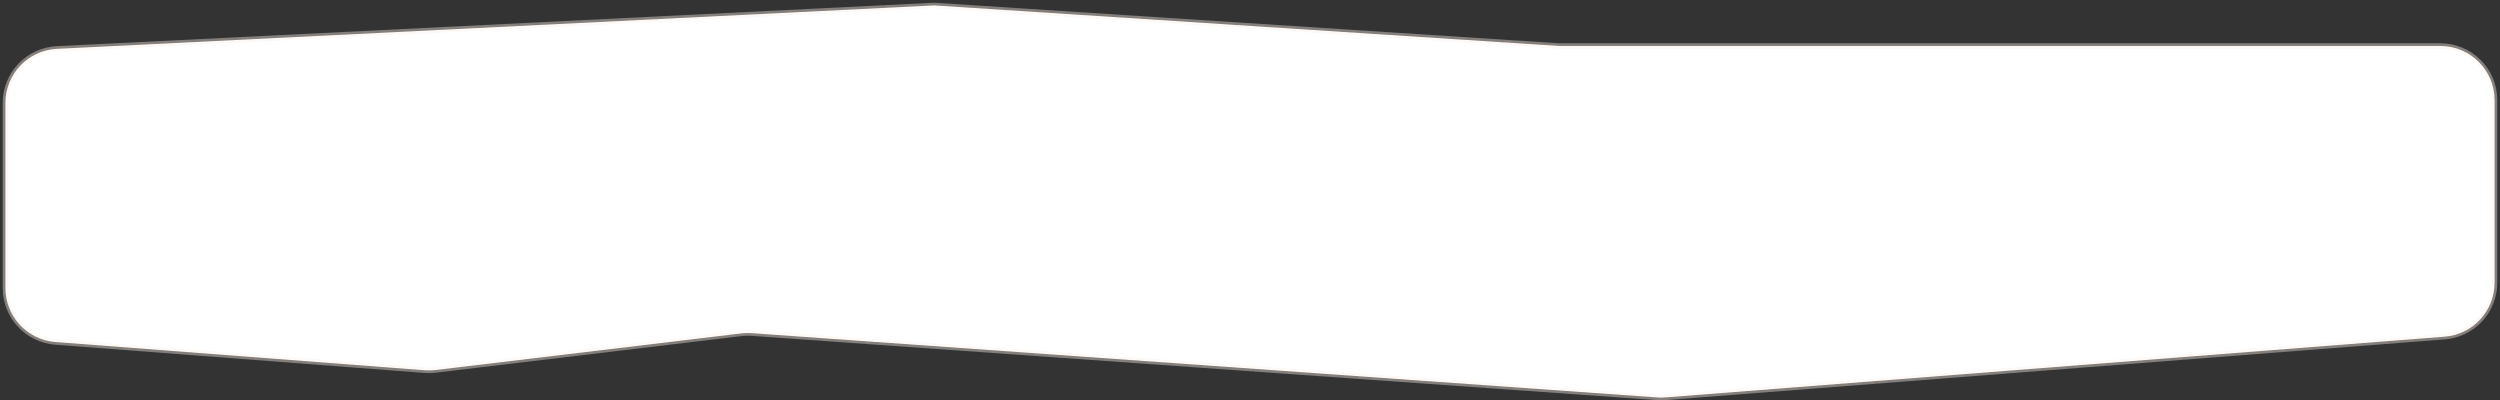 <?xml version="1.0" encoding="UTF-8"?> <svg xmlns="http://www.w3.org/2000/svg" width="462" height="74" viewBox="0 0 462 74" fill="none"><rect x="0" y="0" width="462" height="74" fill="#333333" stroke="none"/> <path d="M1 19.017V53.235C1 58.462 5.026 62.808 10.238 63.206L78.506 68.425C79.156 68.475 79.809 68.461 80.457 68.383L137.003 61.613C137.633 61.538 138.268 61.523 138.9 61.568L306.263 73.447C306.758 73.482 307.254 73.481 307.748 73.442L451.777 62.219C456.983 61.813 461 57.471 461 52.249V18.5C461 12.977 456.523 8.5 451 8.5H401.543H288.178L172.633 1L10.505 9.029C5.181 9.293 1 13.686 1 19.017Z" fill="white" stroke="#F7F1EB" stroke-opacity="0.4"></path> </svg> 